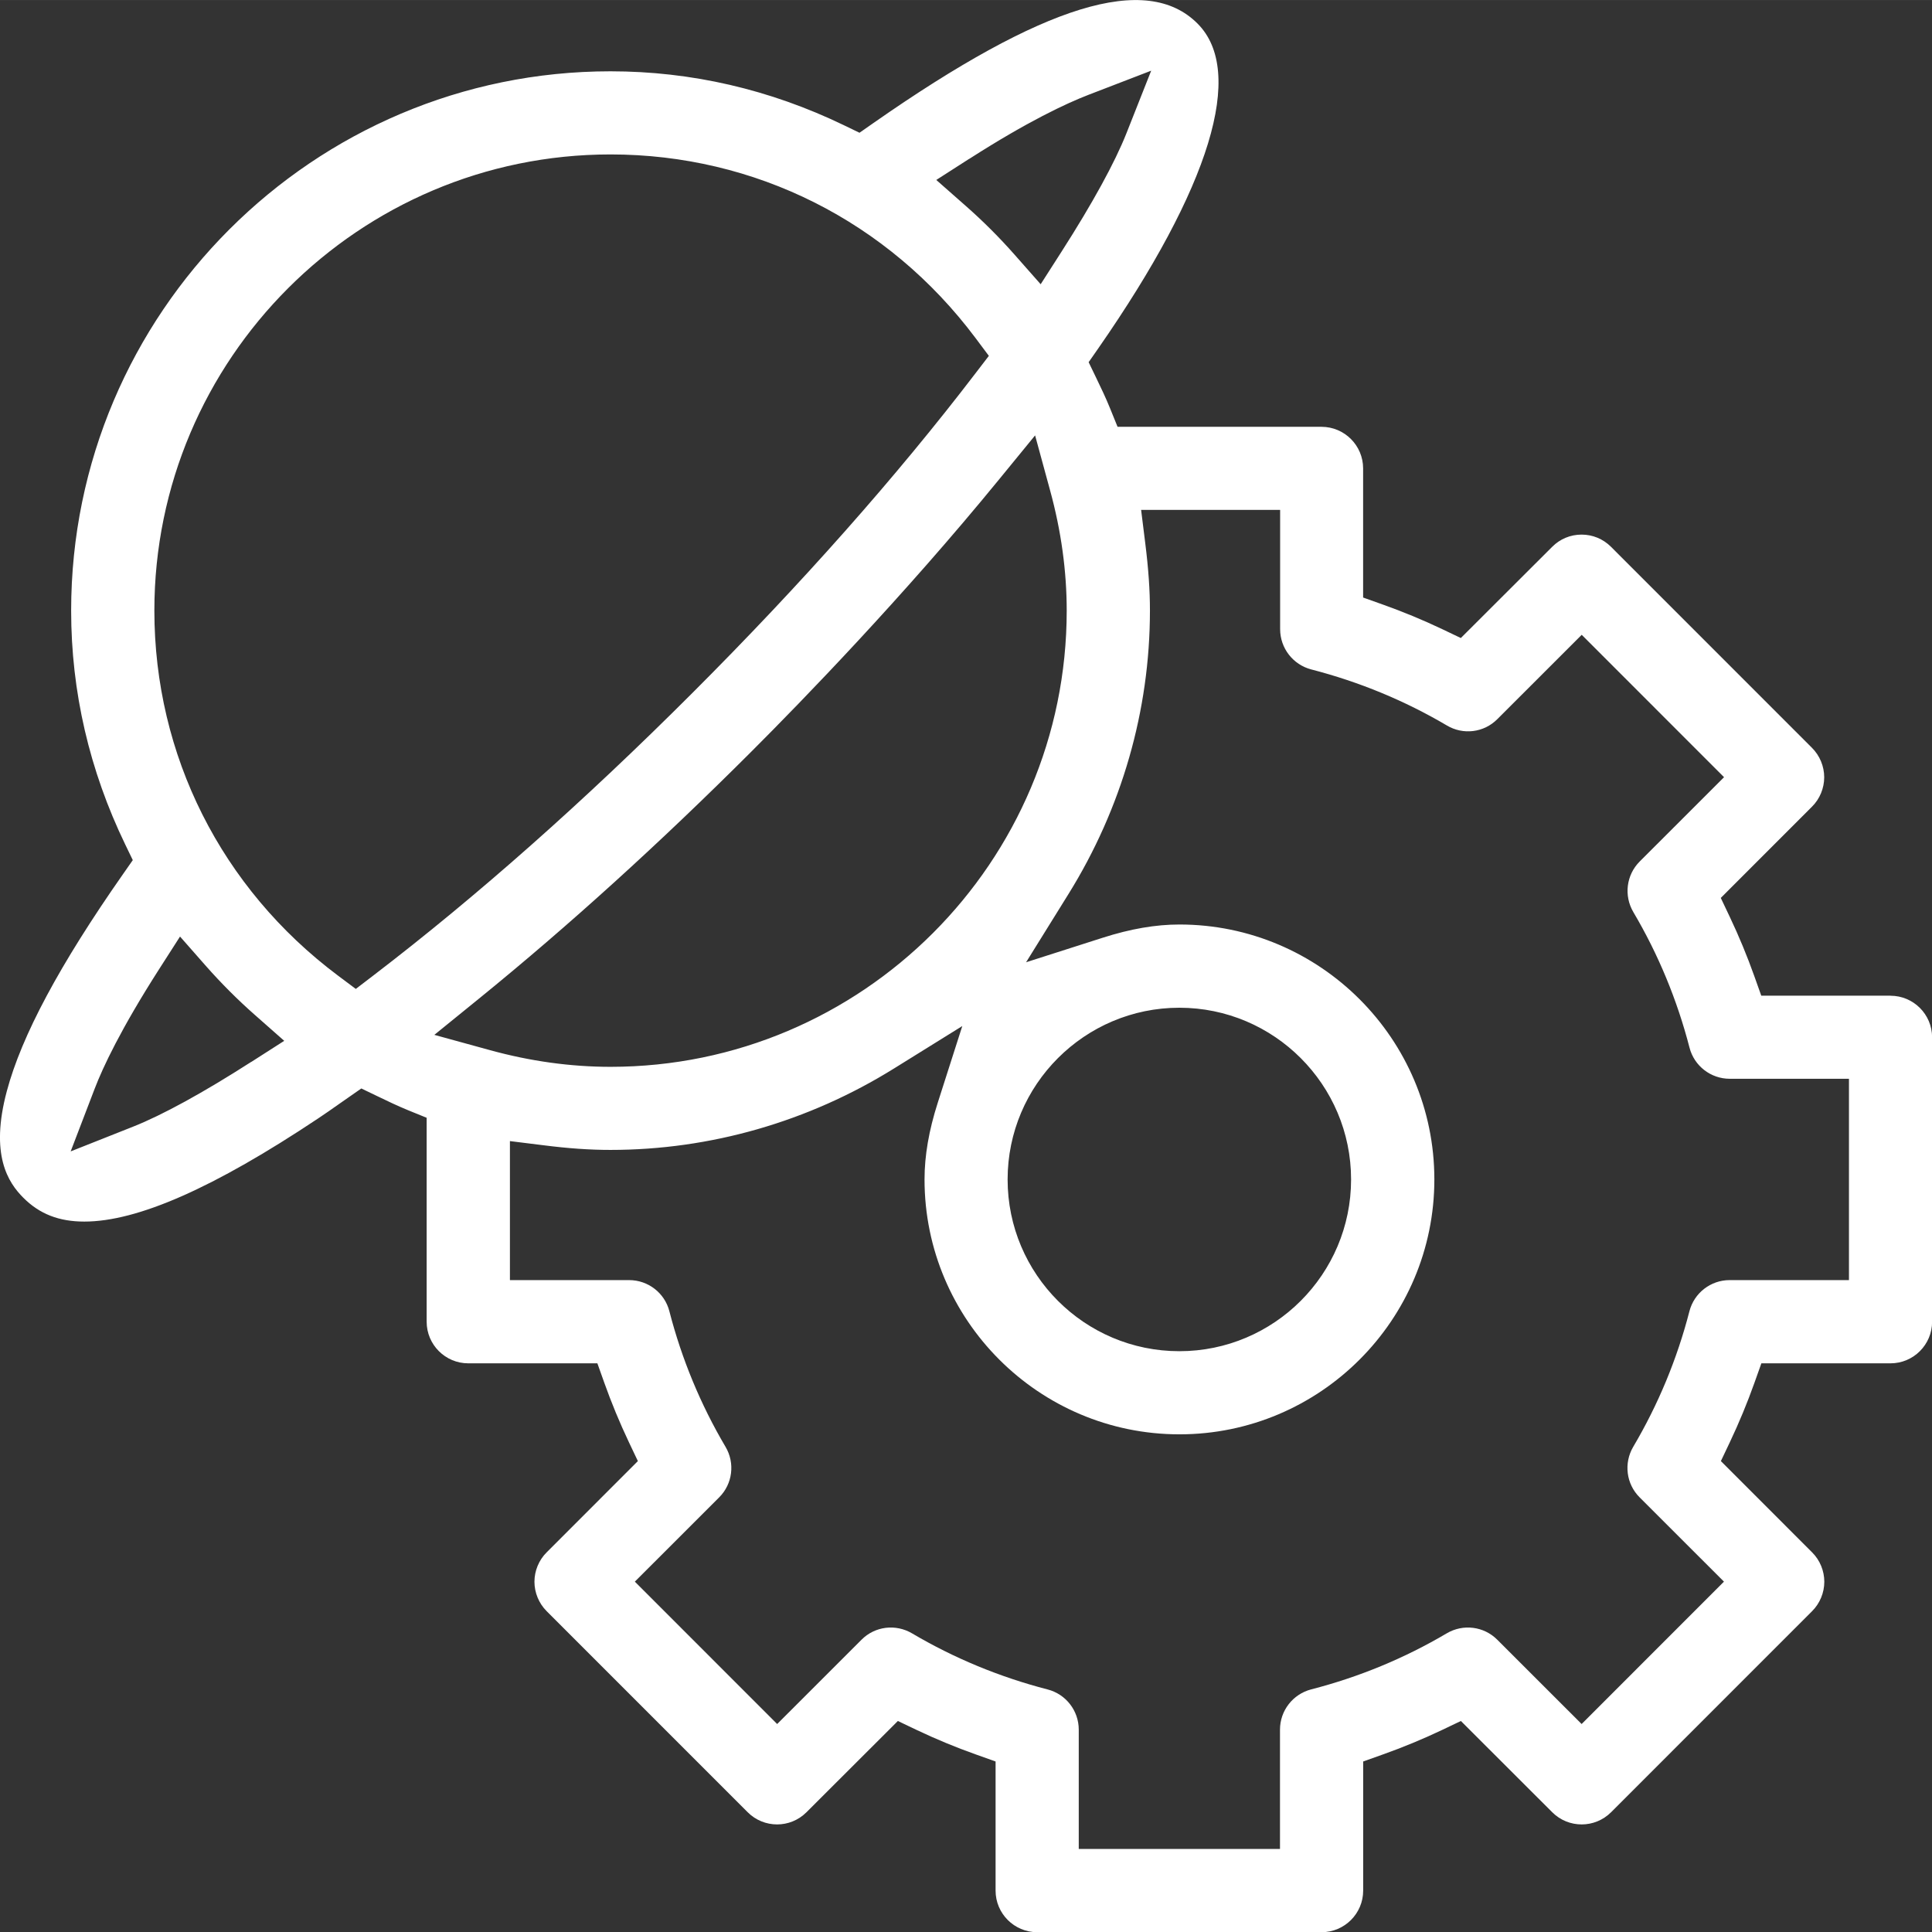 <?xml version="1.0" encoding="UTF-8"?>
<svg xmlns="http://www.w3.org/2000/svg" id="Layer_1" data-name="Layer 1" width="142.08mm" height="142.09mm" viewBox="0 0 402.75 402.77">
  <rect x="0" y="0" width="402.75" height="402.77" fill="#333333" stroke="none"/>
  <defs>
    <style>
      .cls-1 {
        fill: #ffffff;
        stroke-width: 0px;
      }
    </style>
  </defs>
  <path class="cls-1" d="M394.08,207.56h-26.92l-1.46-4.1c-1.47-4.13-3.19-8.3-5.12-12.36l-1.86-3.92,19.02-19.03c1.62-1.61,2.54-3.85,2.54-6.12s-.92-4.51-2.54-6.13l-41.91-41.92c-1.64-1.64-3.82-2.54-6.13-2.54s-4.49.9-6.12,2.54l-19.05,19.02-3.92-1.87c-4.02-1.91-8.18-3.63-12.35-5.11l-4.1-1.46v-26.92c0-4.78-3.89-8.67-8.67-8.67h-42.52l-1.56-3.84c-.86-2.13-1.87-4.25-2.91-6.4l-1.56-3.23,2.05-2.94c23.34-33.6,30.67-57.63,20.65-67.65-10.61-10.64-32.06-4.06-67.52,20.7l-2.95,2.06-3.25-1.57c-15.44-7.46-31.81-11.24-48.66-11.24-61.99,0-112.43,50.44-112.43,112.43,0,16.88,3.8,33.29,11.28,48.76l1.57,3.25-2.06,2.95c-13.2,18.87-21.12,33.66-24.2,45.21-3.55,13.28.27,19.05,3.45,22.23,3.39,3.39,7.43,4.96,12.71,4.96,11.09,0,27.03-7.03,48.72-21.49,1.44-.95,2.91-1.99,4.39-3.03l4.63-3.23,3.24,1.56c2.2,1.07,4.35,2.09,6.54,2.99l3.84,1.56v42.52c0,4.78,3.89,8.67,8.67,8.67h26.92l1.46,4.1c1.47,4.13,3.19,8.29,5.12,12.36l1.86,3.92-19.02,19.03c-1.62,1.61-2.54,3.85-2.54,6.12s.92,4.51,2.54,6.13l41.91,41.92c3.39,3.39,8.88,3.39,12.26,0l19.05-19.02,3.92,1.87c4.02,1.91,8.18,3.63,12.35,5.11l4.1,1.46v26.92c0,4.78,3.89,8.67,8.67,8.67h59.29c4.78,0,8.67-3.89,8.67-8.67v-26.92l4.1-1.46c4.17-1.48,8.33-3.2,12.35-5.11l3.92-1.87,19.04,19.02c3.39,3.39,8.88,3.39,12.27,0l41.91-41.92c1.62-1.62,2.54-3.85,2.54-6.13s-.92-4.51-2.54-6.12l-19.02-19.03,1.86-3.92c1.93-4.07,3.65-8.23,5.12-12.36l1.46-4.1h26.92c4.78,0,8.67-3.89,8.67-8.67v-59.29c0-4.78-3.89-8.67-8.67-8.67ZM202.06,33.11c12.22-7.83,20.25-11.57,24.83-13.34l13.09-5.04-5.16,13.05c-2.41,6.09-7.08,14.61-13.48,24.6l-4.4,6.87-5.4-6.12c-3.19-3.62-6.63-7.06-10.23-10.22l-6.13-5.4,6.87-4.41ZM52.37,221.36c-9.99,6.41-18.51,11.08-24.62,13.5l-13.02,5.16,5.01-13.08c1.71-4.46,5.42-12.39,13.38-24.83l4.41-6.88,5.4,6.14c3.17,3.59,6.6,7.03,10.2,10.2l6.12,5.4-6.87,4.4ZM77.87,203.32l-3.7,2.83-3.73-2.79c-24.31-18.21-38.26-45.93-38.26-76.08,0-52.43,42.66-95.09,95.09-95.09,30.14,0,57.87,13.95,76.08,38.26l2.79,3.73-2.83,3.69c-16.44,21.5-36.27,43.88-58.92,66.53-22.64,22.65-45.02,42.47-66.51,58.91ZM90.55,215.72l9.29-7.54c18.66-15.15,37.77-32.49,56.8-51.51,10.73-10.72,31.69-32.34,51.58-56.67l7.56-9.24,3.14,11.52c2.29,8.36,3.45,16.77,3.45,25.01,0,52.44-42.66,95.1-95.1,95.1-8.3,0-16.77-1.17-25.17-3.49l-11.54-3.17ZM385.42,266.85h-24.86c-3.94,0-7.4,2.68-8.38,6.5-2.57,9.96-6.52,19.47-11.72,28.26-2,3.41-1.46,7.74,1.34,10.53l17.58,17.57-29.67,29.68-17.58-17.57c-2.8-2.81-7.13-3.35-10.55-1.33-8.75,5.17-18.26,9.11-28.25,11.68-3.83,1-6.5,4.44-6.5,8.4v24.86h-41.95v-24.86c0-3.96-2.68-7.41-6.5-8.39-9.99-2.58-19.5-6.52-28.25-11.69-3.43-2.02-7.75-1.48-10.53,1.32l-17.59,17.58-29.67-29.68,17.58-17.57c2.8-2.79,3.34-7.13,1.33-10.53-5.19-8.79-9.14-18.3-11.71-28.27-.98-3.82-4.44-6.49-8.38-6.49h-24.86v-28.98l6.92.86c5.33.68,9.81.98,14.05.98,20.8,0,41.25-5.87,59.12-16.99l14.21-8.83-5.1,15.94c-1.87,5.83-2.77,11.08-2.77,16.03,0,29.3,23.84,53.14,53.14,53.14s53.14-23.84,53.14-53.14-23.84-53.14-53.14-53.14c-4.95,0-10.2.9-16.03,2.77l-15.94,5.1,8.83-14.21c11.11-17.87,16.99-38.31,16.99-59.12,0-4.24-.31-8.71-.98-14.05l-.86-6.92h28.98v24.86c0,3.96,2.68,7.41,6.5,8.4,9.99,2.58,19.5,6.51,28.26,11.68,3.41,2.03,7.73,1.49,10.52-1.32l17.59-17.58,29.67,29.68-17.58,17.57c-2.8,2.8-3.34,7.13-1.33,10.55,5.19,8.78,9.13,18.29,11.71,28.26.98,3.82,4.44,6.49,8.38,6.49h24.86v41.95ZM210.05,245.87c0-19.74,16.06-35.8,35.8-35.8s35.8,16.06,35.8,35.8-16.05,35.8-35.8,35.8-35.8-16.05-35.8-35.8Z"></path>
</svg>

